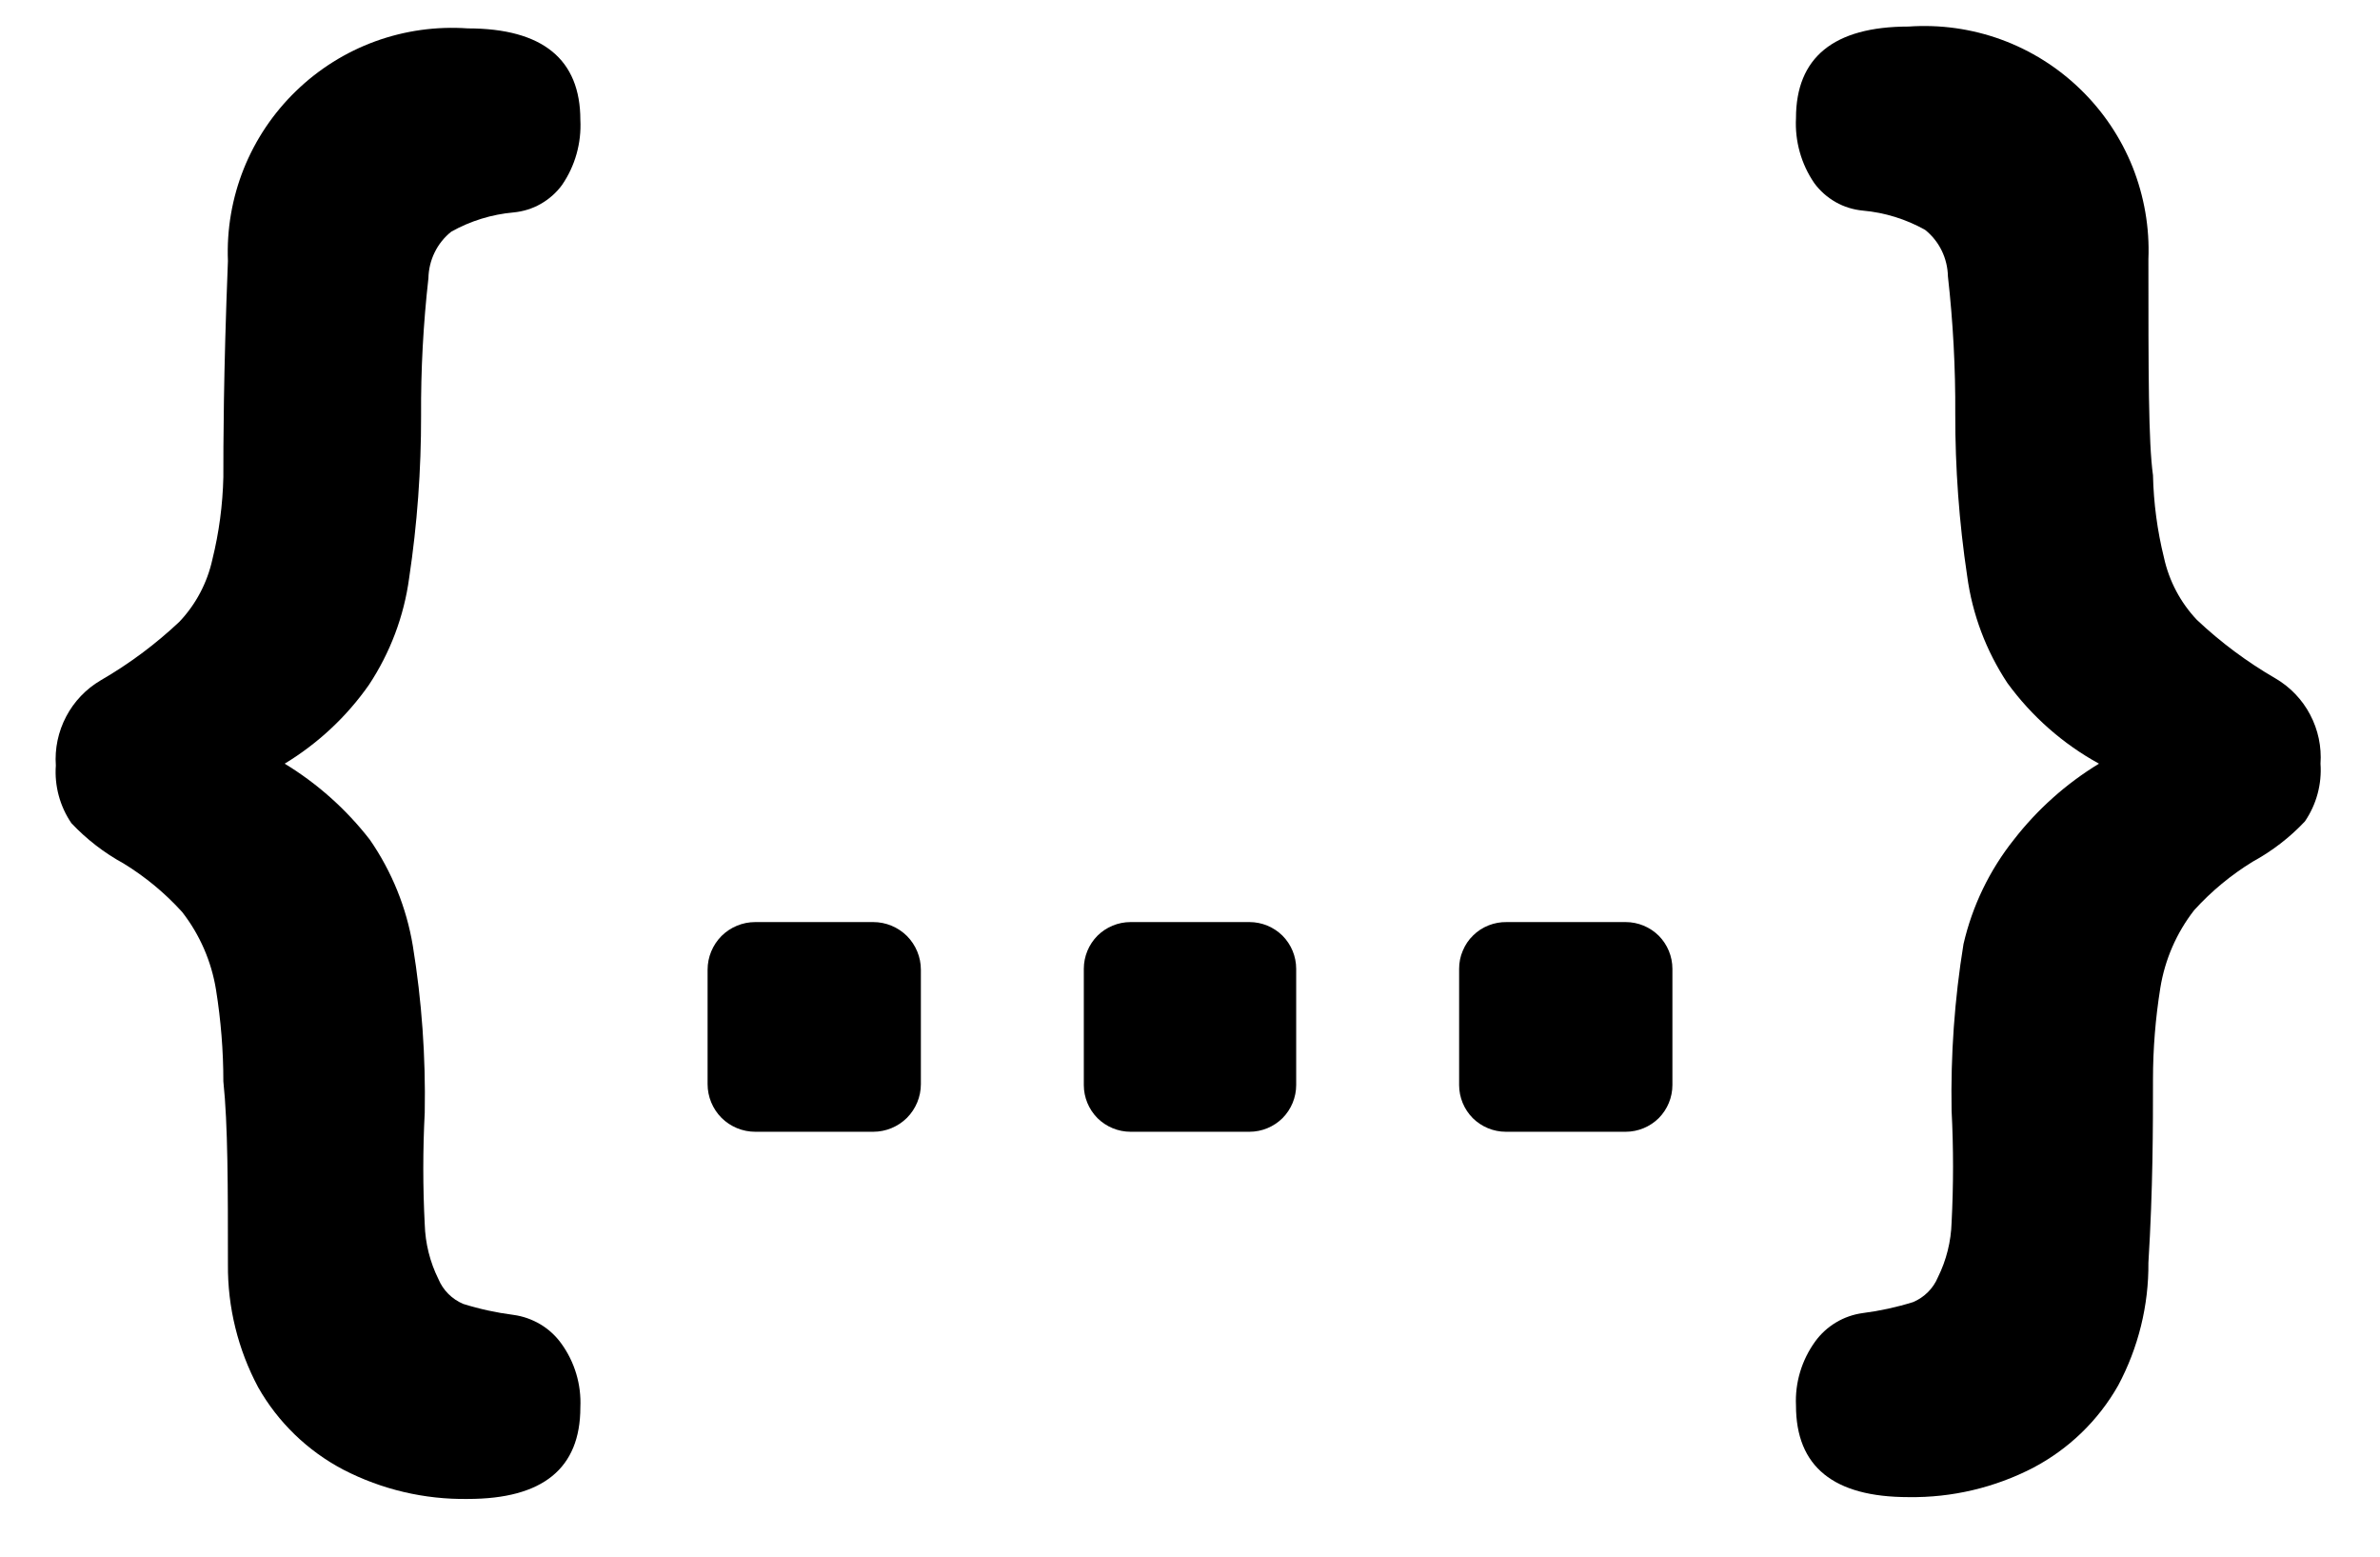 <svg width="26" height="17" viewBox="0 0 26 17" fill="none" xmlns="http://www.w3.org/2000/svg">
<path d="M8.25 10.07H9.54C9.678 10.07 9.81 10.125 9.908 10.222C10.005 10.32 10.06 10.452 10.06 10.59V11.84C10.06 11.978 10.005 12.11 9.908 12.208C9.81 12.305 9.678 12.36 9.54 12.36H8.25C8.112 12.36 7.98 12.305 7.882 12.208C7.785 12.11 7.73 11.978 7.73 11.84V10.59C7.73 10.452 7.785 10.32 7.882 10.222C7.98 10.125 8.112 10.07 8.25 10.07Z" fill="black"/>
<path d="M12.35 10.07H13.65C13.785 10.07 13.915 10.124 14.011 10.219C14.106 10.315 14.16 10.445 14.16 10.58V11.85C14.16 11.985 14.106 12.115 14.011 12.211C13.915 12.306 13.785 12.36 13.65 12.36H12.35C12.215 12.36 12.085 12.306 11.989 12.211C11.894 12.115 11.84 11.985 11.84 11.85V10.58C11.84 10.445 11.894 10.315 11.989 10.219C12.085 10.124 12.215 10.07 12.35 10.07Z" fill="black"/>
<path d="M16.46 10.07H17.76C17.895 10.07 18.025 10.124 18.121 10.219C18.216 10.315 18.27 10.445 18.27 10.58V11.85C18.27 11.985 18.216 12.115 18.121 12.211C18.025 12.306 17.895 12.36 17.76 12.36H16.45C16.315 12.36 16.185 12.306 16.089 12.211C15.994 12.115 15.94 11.985 15.94 11.85V10.58C15.94 10.512 15.953 10.445 15.98 10.383C16.006 10.32 16.044 10.263 16.093 10.216C16.141 10.168 16.199 10.131 16.262 10.106C16.325 10.081 16.392 10.069 16.46 10.07Z" fill="black"/>
<path d="M3.11 8.34C3.468 8.558 3.783 8.839 4.04 9.17C4.28 9.517 4.441 9.913 4.51 10.33C4.608 10.931 4.651 11.541 4.64 12.15C4.619 12.556 4.619 12.964 4.64 13.37C4.646 13.578 4.697 13.783 4.79 13.97C4.841 14.092 4.938 14.188 5.06 14.24C5.239 14.296 5.423 14.336 5.61 14.36C5.713 14.374 5.812 14.409 5.902 14.462C5.991 14.515 6.069 14.586 6.13 14.67C6.278 14.873 6.352 15.12 6.34 15.37C6.34 16.037 5.93 16.37 5.11 16.37C4.637 16.377 4.17 16.267 3.75 16.05C3.36 15.845 3.037 15.533 2.82 15.15C2.6 14.738 2.486 14.277 2.49 13.81C2.49 12.96 2.49 12.28 2.44 11.81C2.44 11.475 2.413 11.141 2.36 10.81C2.31 10.5 2.183 10.208 1.99 9.96C1.803 9.754 1.587 9.575 1.35 9.43C1.138 9.314 0.946 9.166 0.78 8.99C0.654 8.805 0.594 8.583 0.61 8.36C0.597 8.175 0.636 7.99 0.723 7.825C0.809 7.661 0.94 7.524 1.1 7.43C1.41 7.251 1.699 7.036 1.96 6.79C2.14 6.6 2.264 6.365 2.32 6.11C2.393 5.815 2.433 5.514 2.44 5.21C2.44 4.88 2.44 4.1 2.49 2.85C2.476 2.506 2.535 2.163 2.663 1.843C2.791 1.524 2.985 1.235 3.233 0.995C3.48 0.755 3.775 0.57 4.098 0.452C4.422 0.334 4.766 0.286 5.11 0.31C5.93 0.31 6.34 0.65 6.34 1.31C6.353 1.562 6.283 1.812 6.14 2.02C6.078 2.105 5.998 2.175 5.907 2.227C5.816 2.279 5.714 2.31 5.61 2.32C5.371 2.341 5.139 2.413 4.93 2.53C4.853 2.591 4.791 2.669 4.748 2.757C4.705 2.845 4.682 2.942 4.68 3.04C4.624 3.538 4.597 4.039 4.6 4.54C4.601 5.132 4.558 5.724 4.47 6.31C4.414 6.728 4.263 7.128 4.03 7.48C3.786 7.828 3.473 8.12 3.11 8.34Z" fill="black"/>
<path d="M21.93 7.46C21.697 7.108 21.546 6.708 21.49 6.29C21.402 5.704 21.359 5.112 21.36 4.52C21.363 4.019 21.336 3.518 21.28 3.02C21.278 2.922 21.255 2.825 21.212 2.737C21.169 2.649 21.107 2.571 21.03 2.51C20.821 2.393 20.589 2.321 20.35 2.3C20.246 2.29 20.144 2.259 20.053 2.207C19.962 2.155 19.882 2.085 19.82 2C19.677 1.792 19.607 1.542 19.62 1.29C19.62 0.63 20.03 0.29 20.85 0.29C21.194 0.266 21.538 0.314 21.862 0.432C22.185 0.55 22.48 0.735 22.727 0.975C22.975 1.215 23.169 1.504 23.297 1.823C23.424 2.143 23.484 2.486 23.47 2.83C23.47 4.08 23.47 4.83 23.52 5.19C23.527 5.494 23.567 5.795 23.64 6.09C23.696 6.345 23.82 6.58 24 6.77C24.261 7.016 24.55 7.231 24.86 7.41C25.02 7.504 25.151 7.641 25.237 7.805C25.324 7.97 25.363 8.155 25.35 8.34C25.366 8.563 25.306 8.785 25.18 8.97C25.015 9.146 24.822 9.294 24.61 9.41C24.373 9.555 24.157 9.734 23.97 9.94C23.777 10.188 23.65 10.48 23.6 10.79C23.547 11.121 23.52 11.455 23.52 11.79C23.52 12.3 23.52 12.98 23.47 13.79C23.474 14.257 23.36 14.718 23.14 15.13C22.923 15.513 22.6 15.825 22.21 16.03C21.79 16.247 21.323 16.357 20.85 16.35C20.03 16.35 19.62 16.017 19.62 15.35C19.608 15.1 19.683 14.853 19.83 14.65C19.891 14.566 19.969 14.495 20.058 14.442C20.148 14.388 20.247 14.354 20.35 14.34C20.537 14.316 20.721 14.276 20.9 14.22C21.022 14.168 21.119 14.072 21.17 13.95C21.263 13.763 21.314 13.558 21.32 13.35C21.341 12.944 21.341 12.536 21.32 12.13C21.309 11.521 21.352 10.912 21.45 10.31C21.546 9.894 21.734 9.504 22 9.17C22.257 8.839 22.572 8.558 22.93 8.34C22.536 8.124 22.195 7.823 21.93 7.46Z" fill="black"/>
</svg>
